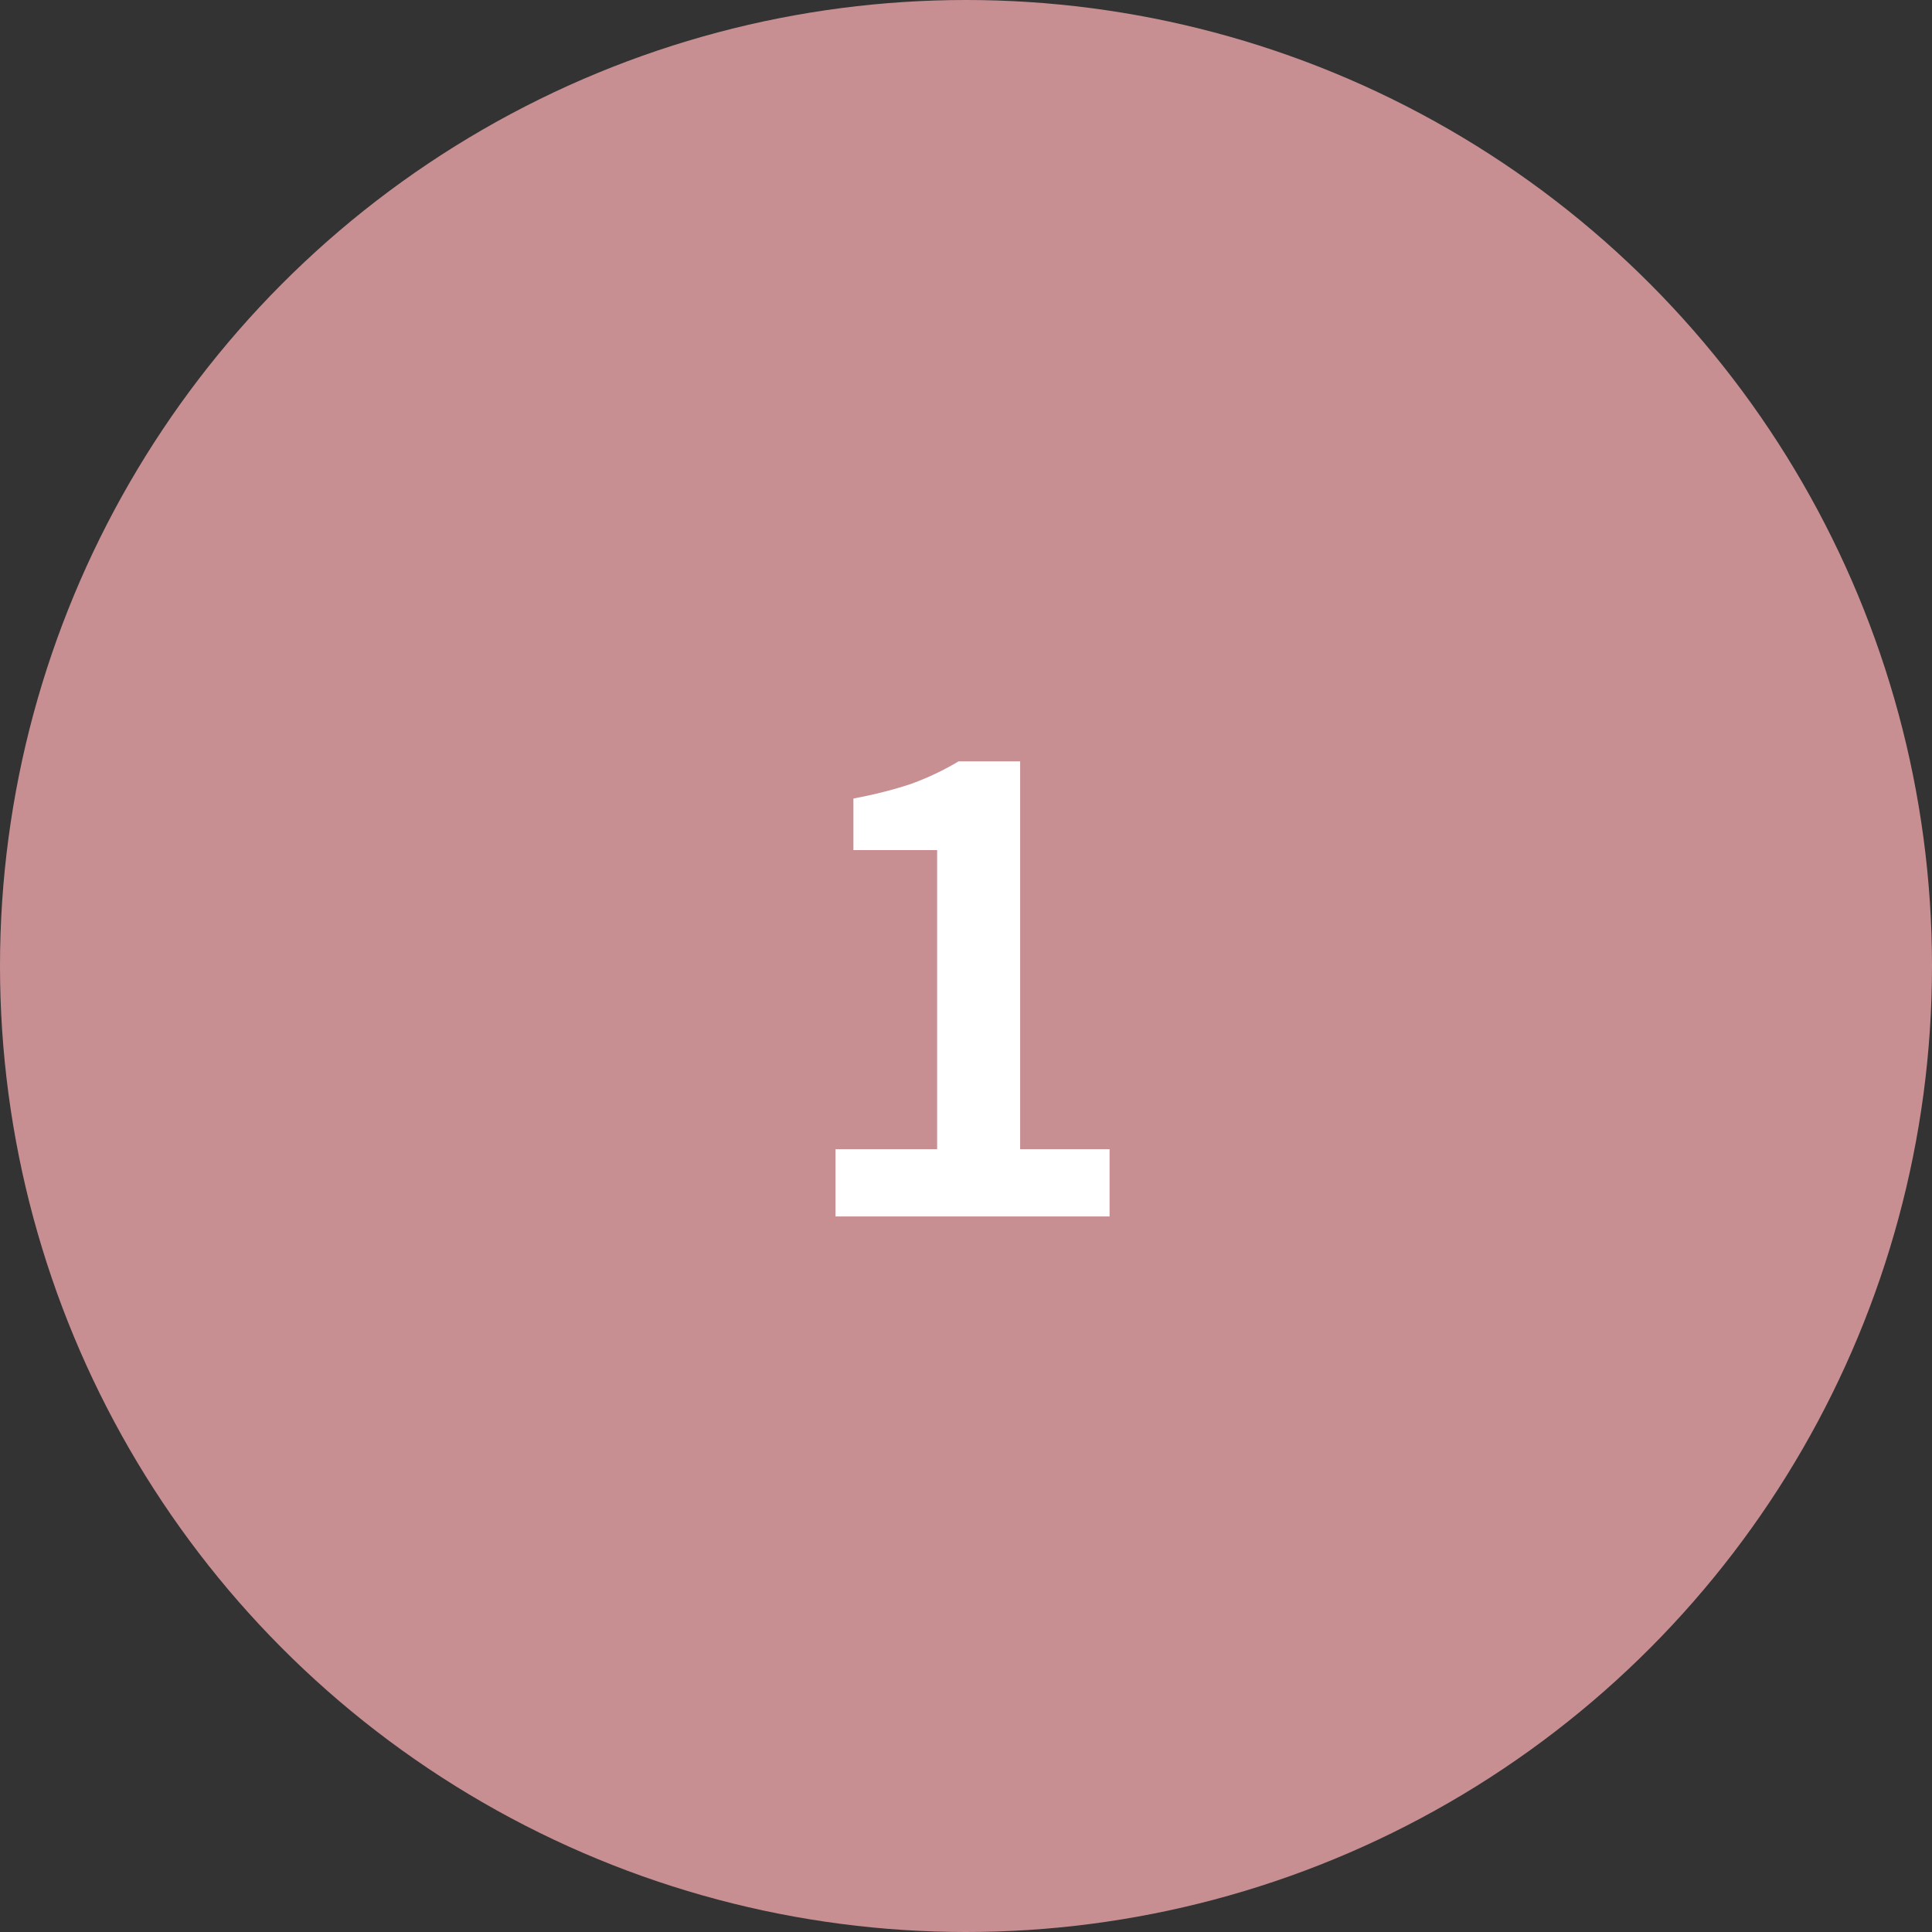 <svg xmlns="http://www.w3.org/2000/svg" width="54" height="54" viewBox="0 0 54 54" fill="none"><rect x="0" y="0" width="54" height="54" fill="#333333" stroke="none"/><circle cx="27" cy="27" r="27" fill="#C88F93"></circle><path d="M23.353 34V32.12H26.193V23.76H23.853V22.32C24.48 22.2 25.026 22.06 25.493 21.9C25.96 21.727 26.393 21.52 26.793 21.28H28.513V32.12H31.013V34H23.353Z" fill="white"></path></svg>